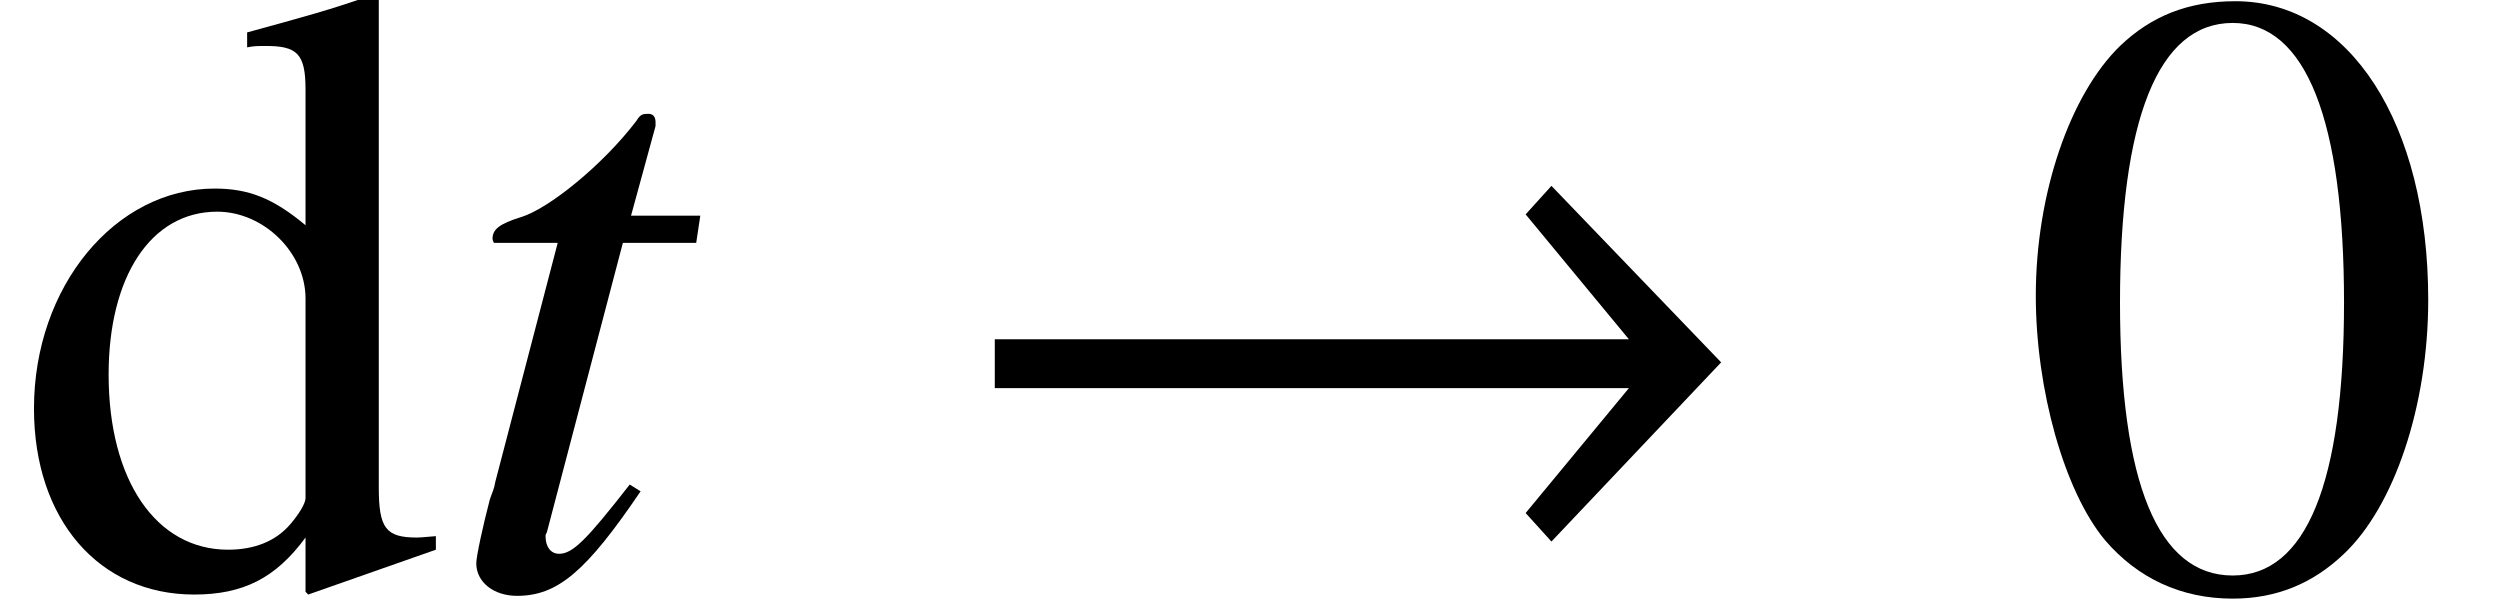 <?xml version="1.0" encoding="UTF-8"?>
<svg xmlns="http://www.w3.org/2000/svg" xmlns:xlink="http://www.w3.org/1999/xlink" width="28.77pt" height="6.93pt" viewBox="0 0 28.77 6.93" version="1.2">
<defs>
<g>
<symbol overflow="visible" id="glyph0-0">
<path style="stroke:none;" d=""/>
</symbol>
<symbol overflow="visible" id="glyph0-1">
<path style="stroke:none;" d="M 3.422 0.094 L 4.891 -0.422 L 4.891 -0.578 C 4.719 -0.562 4.688 -0.562 4.672 -0.562 C 4.312 -0.562 4.234 -0.672 4.234 -1.141 L 4.234 -6.781 L 4.172 -6.812 C 3.703 -6.641 3.344 -6.547 2.719 -6.375 L 2.719 -6.203 C 2.797 -6.219 2.844 -6.219 2.938 -6.219 C 3.297 -6.219 3.391 -6.125 3.391 -5.719 L 3.391 -4.156 C 3.016 -4.469 2.734 -4.578 2.344 -4.578 C 1.203 -4.578 0.266 -3.453 0.266 -2.047 C 0.266 -0.766 1.016 0.094 2.109 0.094 C 2.672 0.094 3.047 -0.094 3.391 -0.562 L 3.391 0.062 Z M 3.391 -1.016 C 3.391 -0.953 3.312 -0.828 3.219 -0.719 C 3.047 -0.516 2.797 -0.422 2.5 -0.422 C 1.672 -0.422 1.125 -1.219 1.125 -2.438 C 1.125 -3.562 1.609 -4.312 2.375 -4.312 C 2.906 -4.312 3.391 -3.844 3.391 -3.312 Z M 3.391 -1.016 "/>
</symbol>
<symbol overflow="visible" id="glyph0-2">
<path style="stroke:none;" d="M 2.531 -6.734 C 1.984 -6.734 1.562 -6.562 1.203 -6.219 C 0.625 -5.656 0.234 -4.516 0.234 -3.344 C 0.234 -2.266 0.562 -1.094 1.031 -0.531 C 1.406 -0.094 1.906 0.141 2.5 0.141 C 3 0.141 3.422 -0.031 3.781 -0.375 C 4.359 -0.922 4.75 -2.078 4.75 -3.297 C 4.75 -5.328 3.844 -6.734 2.531 -6.734 Z M 2.5 -6.484 C 3.344 -6.484 3.781 -5.359 3.781 -3.266 C 3.781 -1.188 3.344 -0.125 2.5 -0.125 C 1.641 -0.125 1.203 -1.188 1.203 -3.266 C 1.203 -5.375 1.641 -6.484 2.5 -6.484 Z M 2.5 -6.484 "/>
</symbol>
<symbol overflow="visible" id="glyph1-0">
<path style="stroke:none;" d=""/>
</symbol>
<symbol overflow="visible" id="glyph1-1">
<path style="stroke:none;" d="M 2.953 -4.266 L 2.156 -4.266 L 2.438 -5.297 C 2.438 -5.312 2.438 -5.328 2.438 -5.344 C 2.438 -5.406 2.406 -5.438 2.359 -5.438 C 2.297 -5.438 2.266 -5.438 2.219 -5.359 C 1.828 -4.844 1.203 -4.344 0.891 -4.25 C 0.641 -4.172 0.562 -4.109 0.562 -4 C 0.562 -4 0.562 -3.984 0.578 -3.953 L 1.312 -3.953 L 0.594 -1.203 C 0.578 -1.109 0.562 -1.094 0.531 -1 C 0.453 -0.703 0.375 -0.344 0.375 -0.266 C 0.375 -0.047 0.578 0.109 0.844 0.109 C 1.312 0.109 1.641 -0.172 2.266 -1.094 L 2.141 -1.172 C 1.641 -0.531 1.484 -0.375 1.328 -0.375 C 1.234 -0.375 1.172 -0.453 1.172 -0.578 C 1.172 -0.594 1.172 -0.594 1.188 -0.625 L 2.062 -3.953 L 2.906 -3.953 Z M 2.953 -4.266 "/>
</symbol>
<symbol overflow="visible" id="glyph2-0">
<path style="stroke:none;" d=""/>
</symbol>
<symbol overflow="visible" id="glyph2-1">
<path style="stroke:none;" d="M 8.984 -2.578 L 7.031 -4.609 L 6.734 -4.281 L 7.922 -2.844 L 0.625 -2.844 L 0.625 -2.281 L 7.922 -2.281 L 6.734 -0.844 L 7.031 -0.516 Z M 8.984 -2.578 "/>
</symbol>
</g>
<clipPath id="clip1">
  <path d="M 0 0 L 28.656 0 L 28.656 6.895 L 0 6.895 Z M 0 0 "/>
</clipPath>
<clipPath id="clip3">
  <path d="M 0 0 L 6 0 L 6 6.895 L 0 6.895 Z M 0 0 "/>
</clipPath>
<clipPath id="clip4">
  <path d="M 5 1 L 9 1 L 9 6.895 L 5 6.895 Z M 5 1 "/>
</clipPath>
<clipPath id="clip5">
  <path d="M 11 2 L 20 2 L 20 6.895 L 11 6.895 Z M 11 2 "/>
</clipPath>
<clipPath id="clip6">
  <path d="M 23 0 L 28 0 L 28 6.895 L 23 6.895 Z M 23 0 "/>
</clipPath>
<clipPath id="clip2">
  <rect x="0" y="0" width="29" height="7"/>
</clipPath>
<g id="surface11" clip-path="url(#clip2)">
<g clip-path="url(#clip3)" clip-rule="nonzero">
<g style="fill:rgb(0%,0%,0%);fill-opacity:1;">
  <use xlink:href="#glyph0-1" x="0.125" y="6.748"/>
</g>
</g>
<g clip-path="url(#clip4)" clip-rule="nonzero">
<g style="fill:rgb(0%,0%,0%);fill-opacity:1;">
  <use xlink:href="#glyph1-1" x="5.106" y="6.748"/>
</g>
</g>
<g clip-path="url(#clip5)" clip-rule="nonzero">
<g style="fill:rgb(0%,0%,0%);fill-opacity:1;">
  <use xlink:href="#glyph2-1" x="10.823" y="6.748"/>
</g>
</g>
<g clip-path="url(#clip6)" clip-rule="nonzero">
<g style="fill:rgb(0%,0%,0%);fill-opacity:1;">
  <use xlink:href="#glyph0-2" x="23.194" y="6.748"/>
</g>
</g>
</g>
</defs>
<g id="surface1">
<g clip-path="url(#clip1)" clip-rule="nonzero">
<use xlink:href="#surface11"/>
</g>
</g>
</svg>
